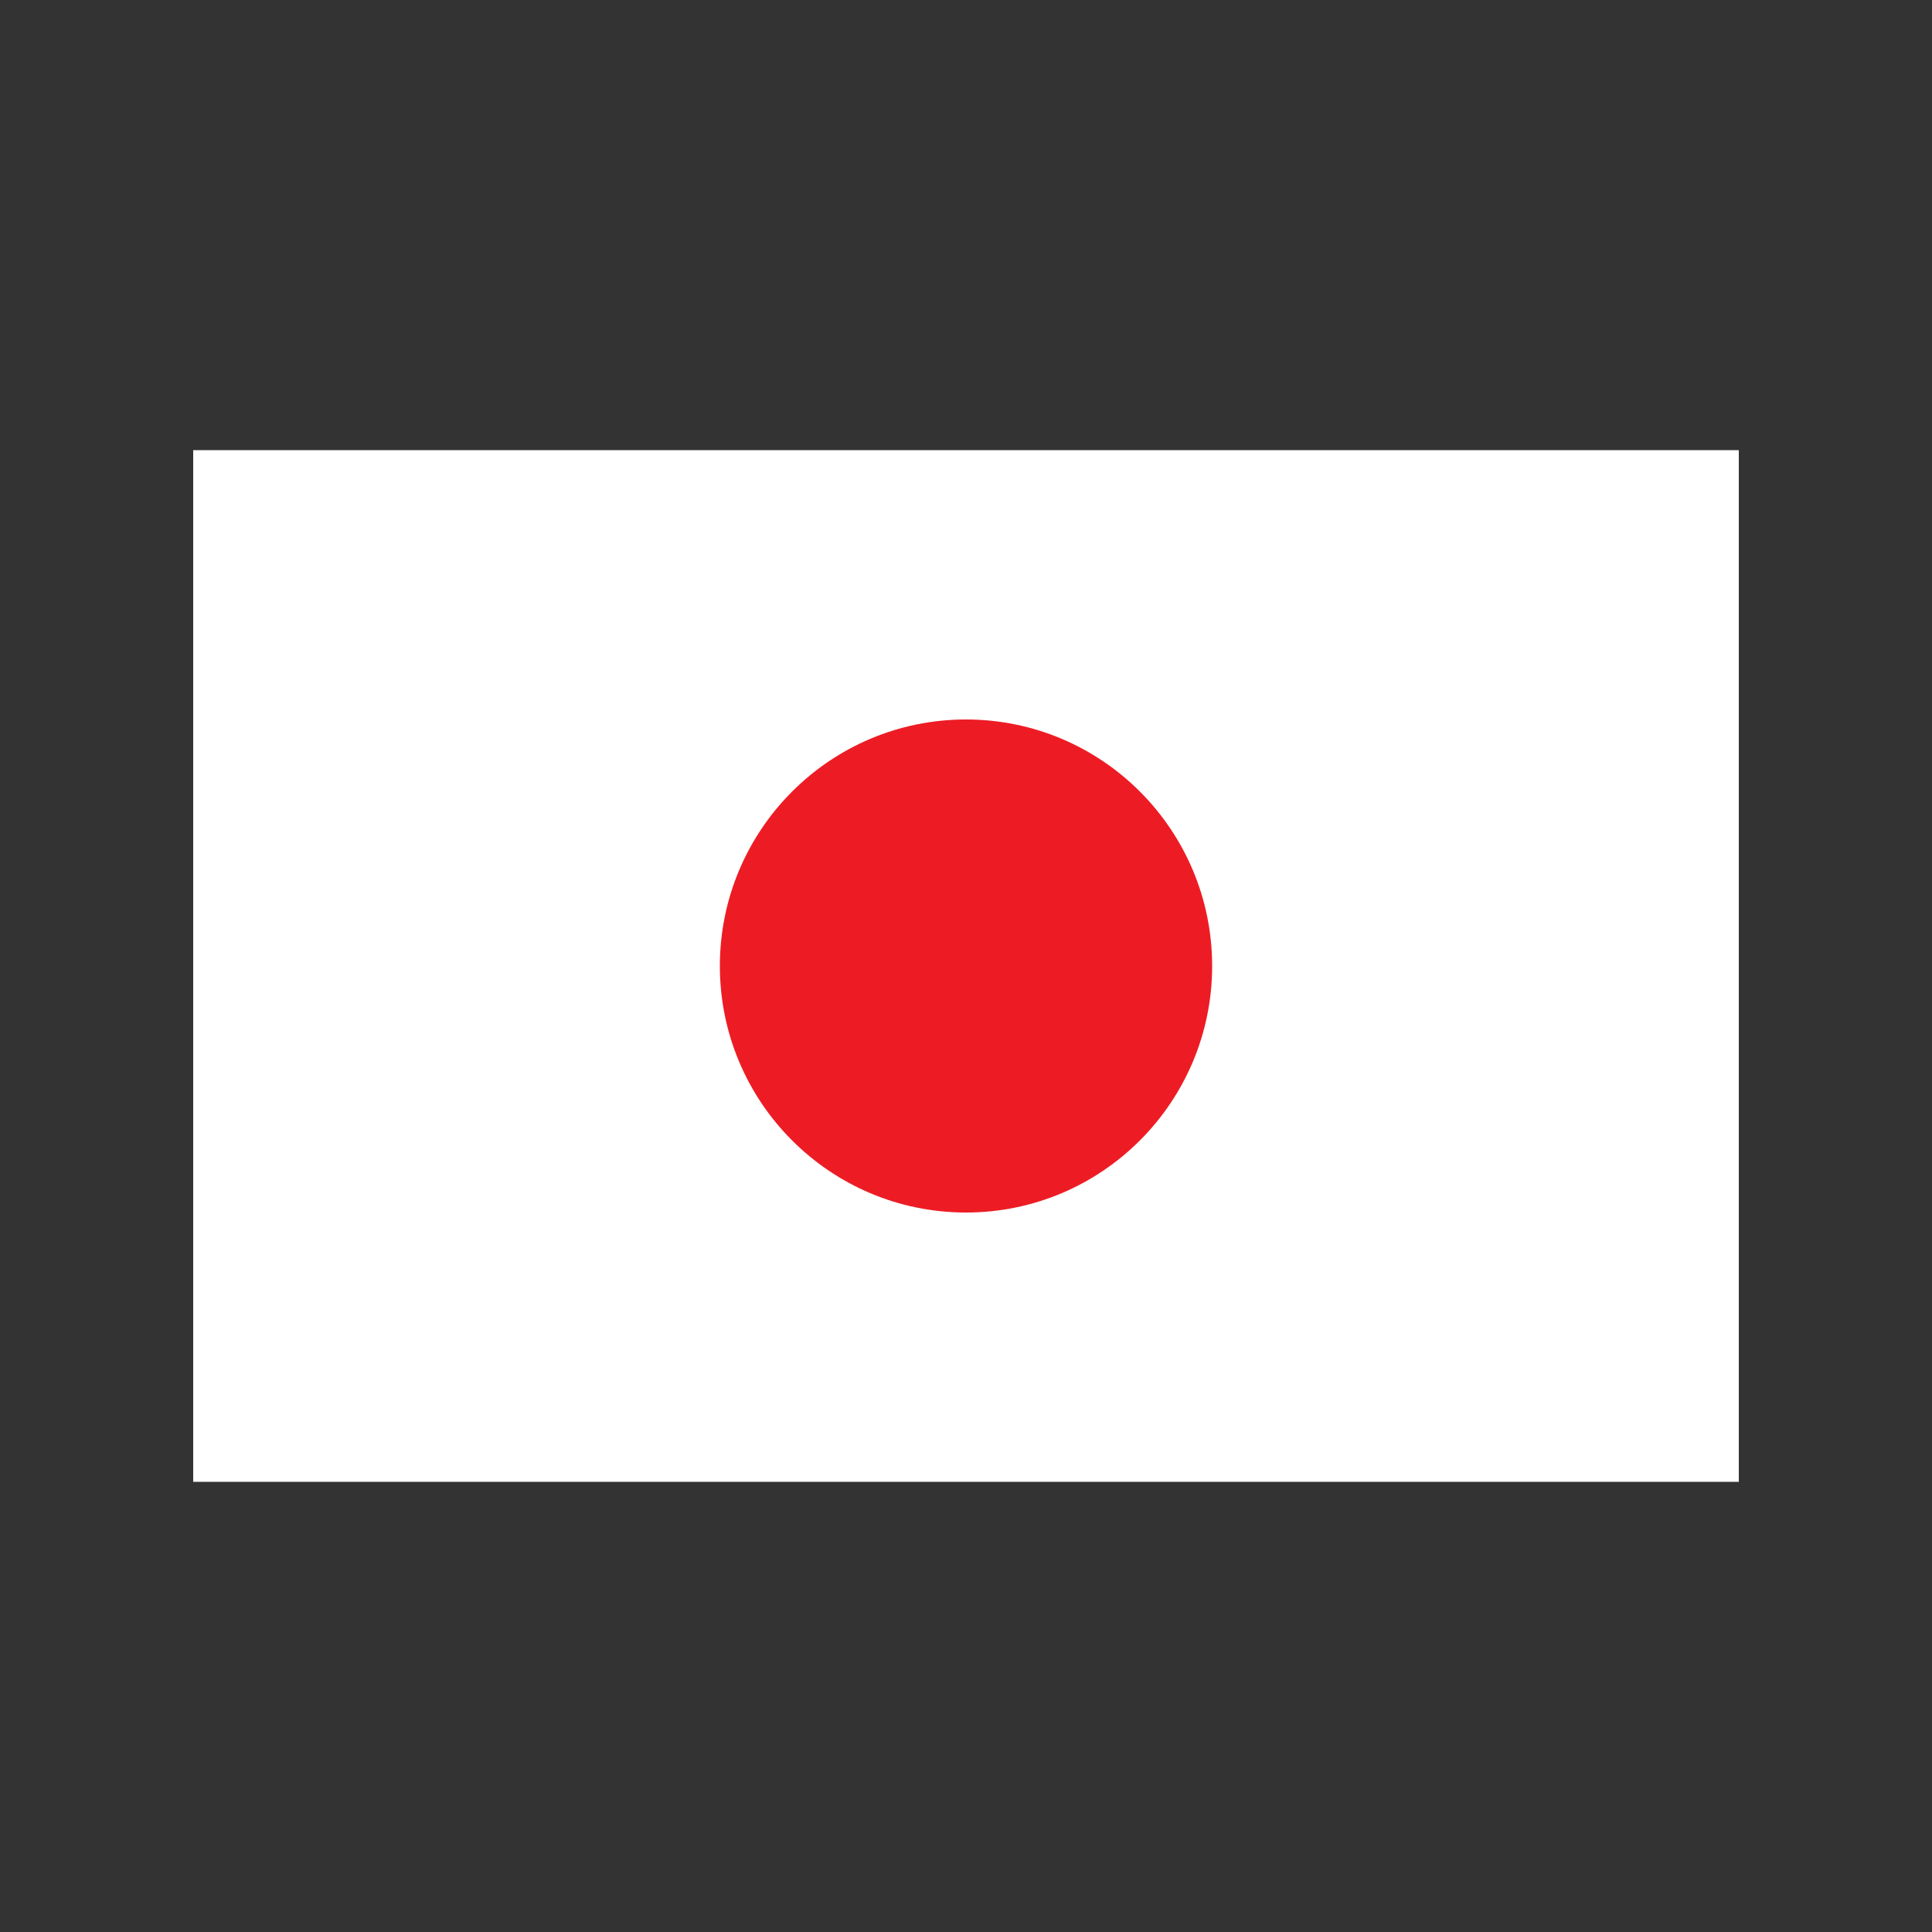 <?xml version="1.0" encoding="utf-8"?>
<!-- Generator: Adobe Illustrator 27.1.0, SVG Export Plug-In . SVG Version: 6.00 Build 0)  -->
<svg version="1.1" id="Layer_1" xmlns="http://www.w3.org/2000/svg" xmlns:xlink="http://www.w3.org/1999/xlink" x="0px" y="0px"
	 viewBox="0 0 500 500" style="enable-background:new 0 0 500 500;" xml:space="preserve">
<rect x="0" y="0" width="500" height="500" fill="#333333" stroke="none"/>
<style type="text/css">
	.st0{fill-rule:evenodd;clip-rule:evenodd;fill:#FFFFFF;}
	.st1{fill-rule:evenodd;clip-rule:evenodd;fill:#ED1C24;}
</style>
<polygon class="st0" points="450,383.5 450,116.5 50,116.5 50,383.5 450,383.5 "/>
<path class="st1" d="M250,313.8c35.2,0,63.7-28.6,63.7-63.8s-28.5-63.8-63.7-63.8s-63.7,28.6-63.7,63.8S214.8,313.8,250,313.8
	L250,313.8z"/>
</svg>
